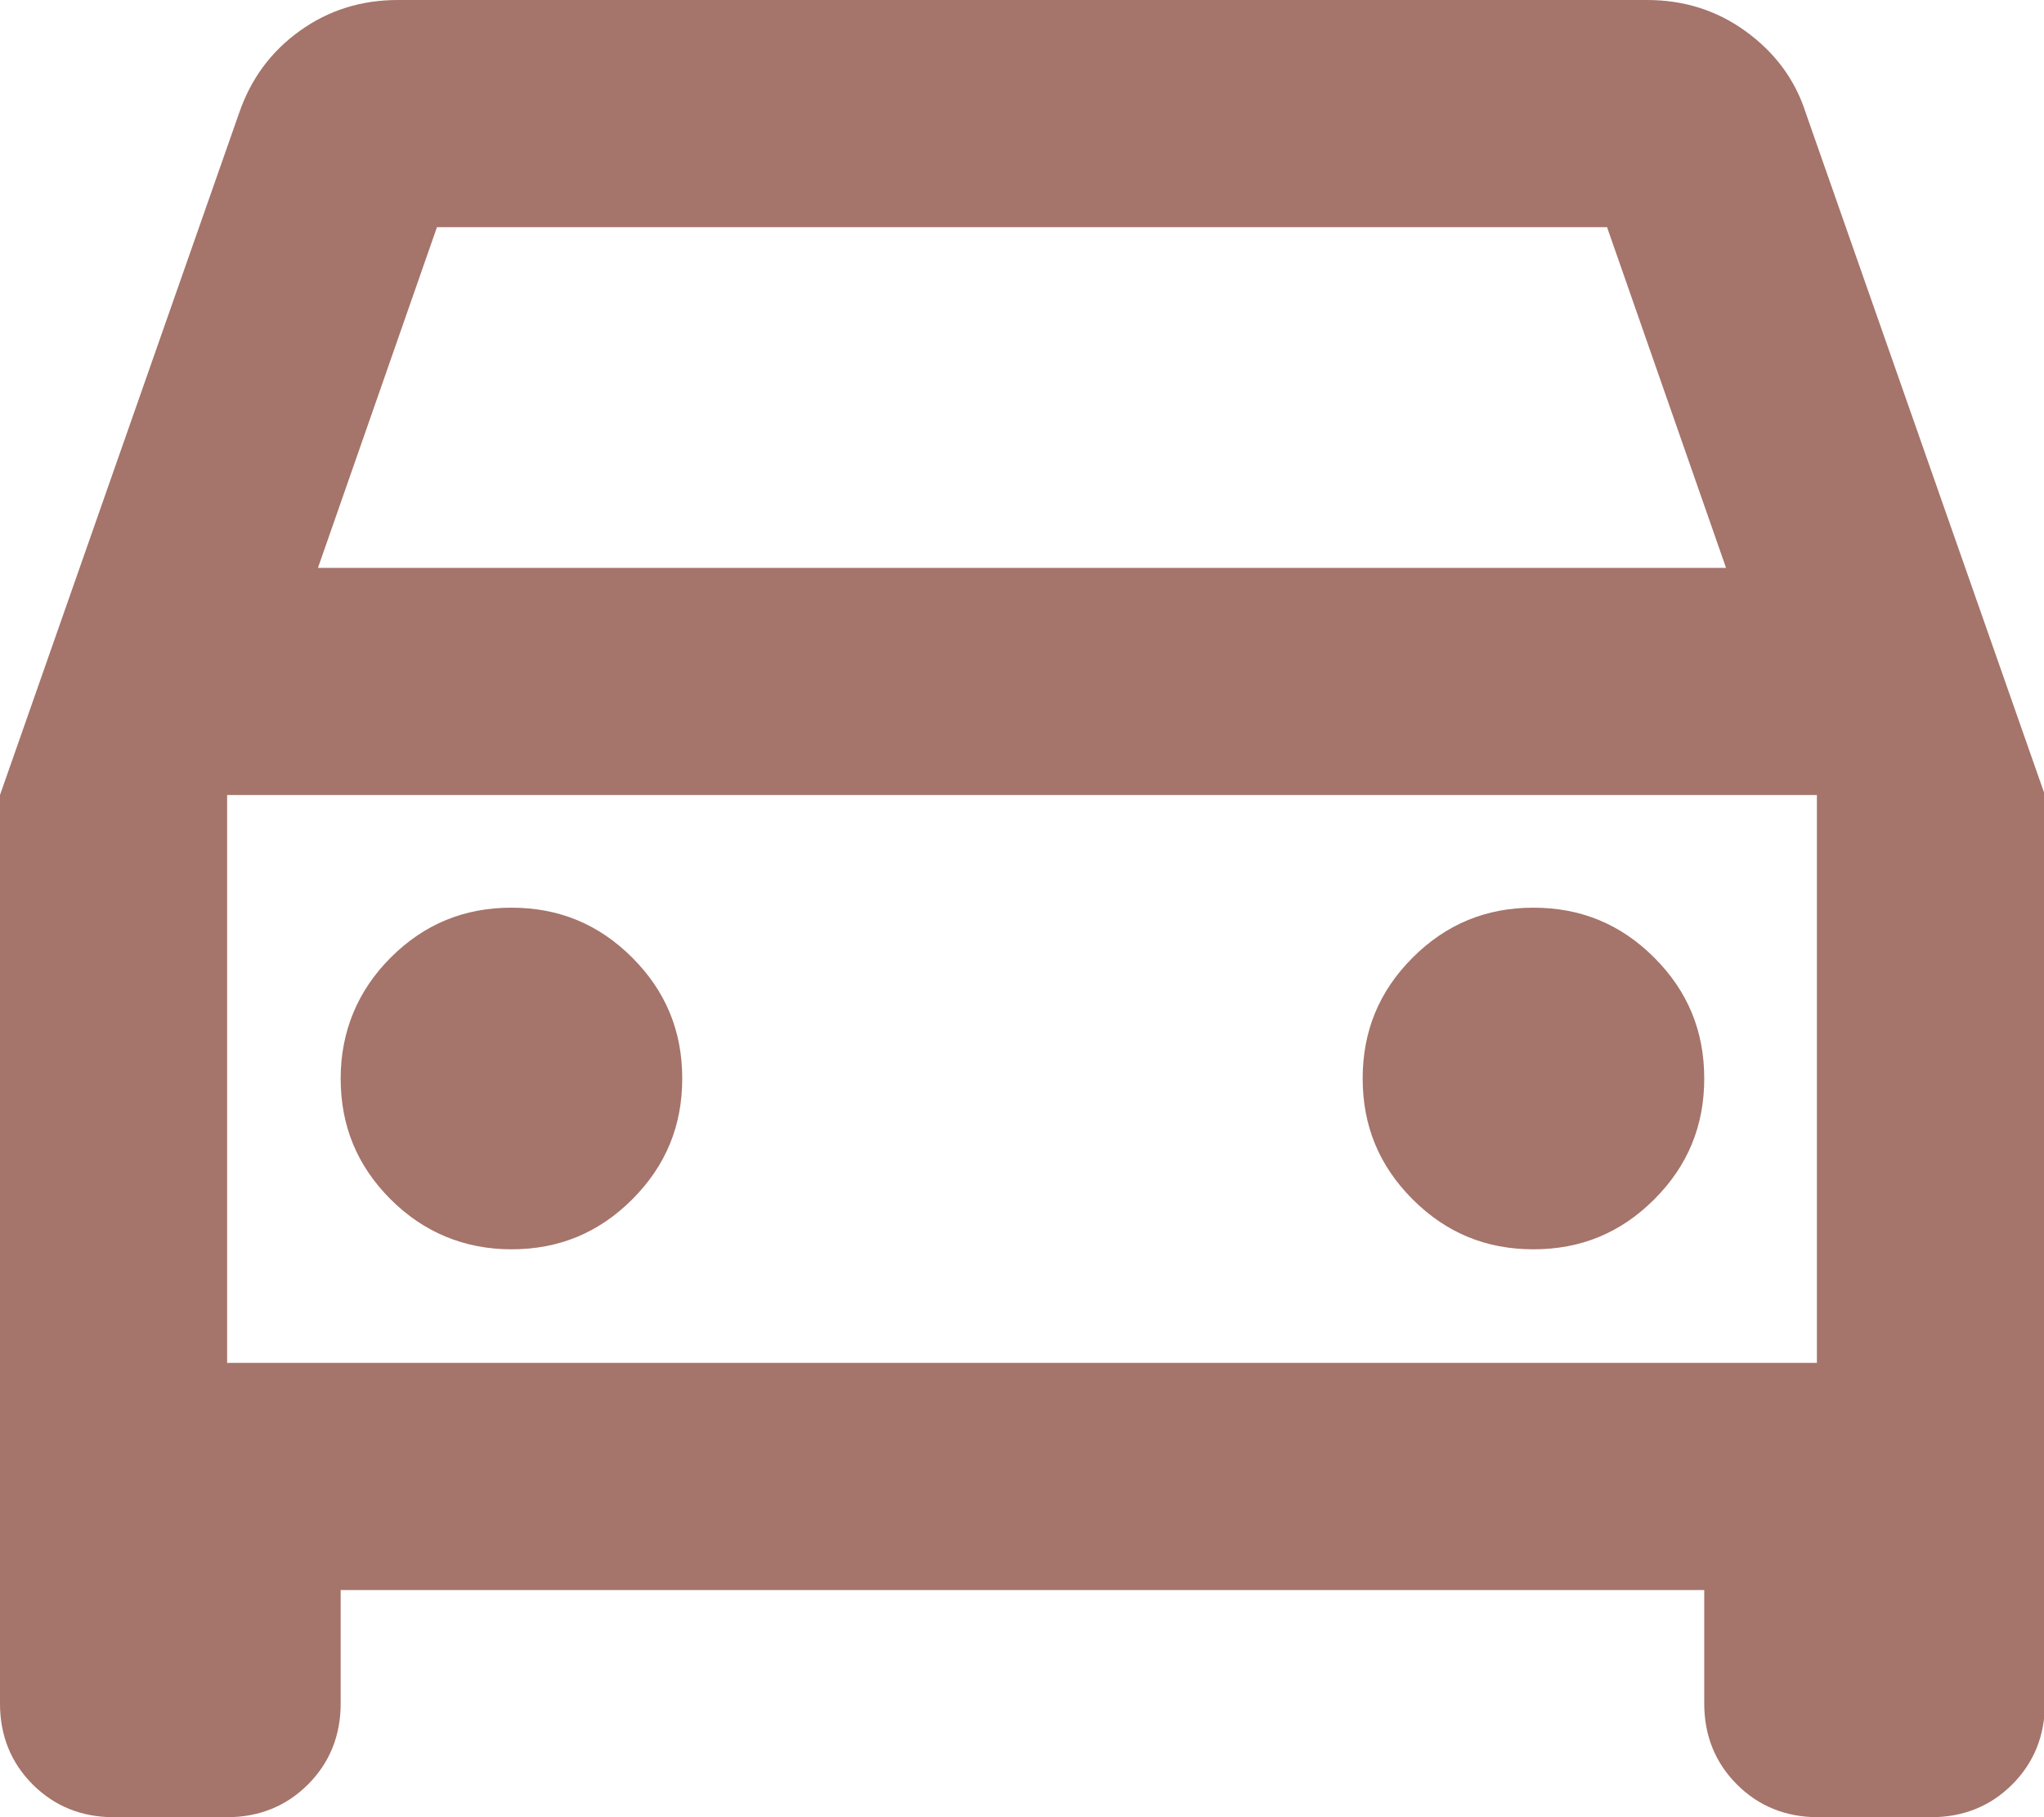 <svg xmlns="http://www.w3.org/2000/svg" id="Layer_2" data-name="Layer 2" viewBox="0 0 22.5 20"><g id="Map"><path d="M3.75,17.5v1.25c0,.35-.12.65-.36.89-.24.24-.54.36-.89.36h-1.25c-.35,0-.65-.12-.89-.36-.24-.24-.36-.54-.36-.89v-10L2.63,1.25c.13-.38.35-.68.67-.91s.68-.34,1.08-.34h13.75c.4,0,.76.11,1.08.34s.55.53.67.91l2.63,7.5v10c0,.35-.12.65-.36.89-.24.24-.54.36-.89.36h-1.25c-.35,0-.65-.12-.89-.36-.24-.24-.36-.54-.36-.89v-1.25H3.75ZM3.5,6.25h15.5l-1.31-3.75H4.81l-1.31,3.75ZM2.5,8.75v6.25-6.25ZM5.63,13.75c.52,0,.96-.18,1.33-.55s.55-.81.55-1.33-.18-.96-.55-1.33-.81-.55-1.33-.55-.96.18-1.33.55c-.36.36-.55.81-.55,1.33s.18.96.55,1.33c.36.36.81.55,1.33.55ZM16.88,13.75c.52,0,.96-.18,1.33-.55s.55-.81.55-1.33-.18-.96-.55-1.33-.81-.55-1.33-.55-.96.18-1.33.55-.55.81-.55,1.33.18.96.55,1.33.81.55,1.33.55ZM2.5,15h17.5v-6.25H2.5v6.25Z" fill="#a5746a"></path></g></svg>